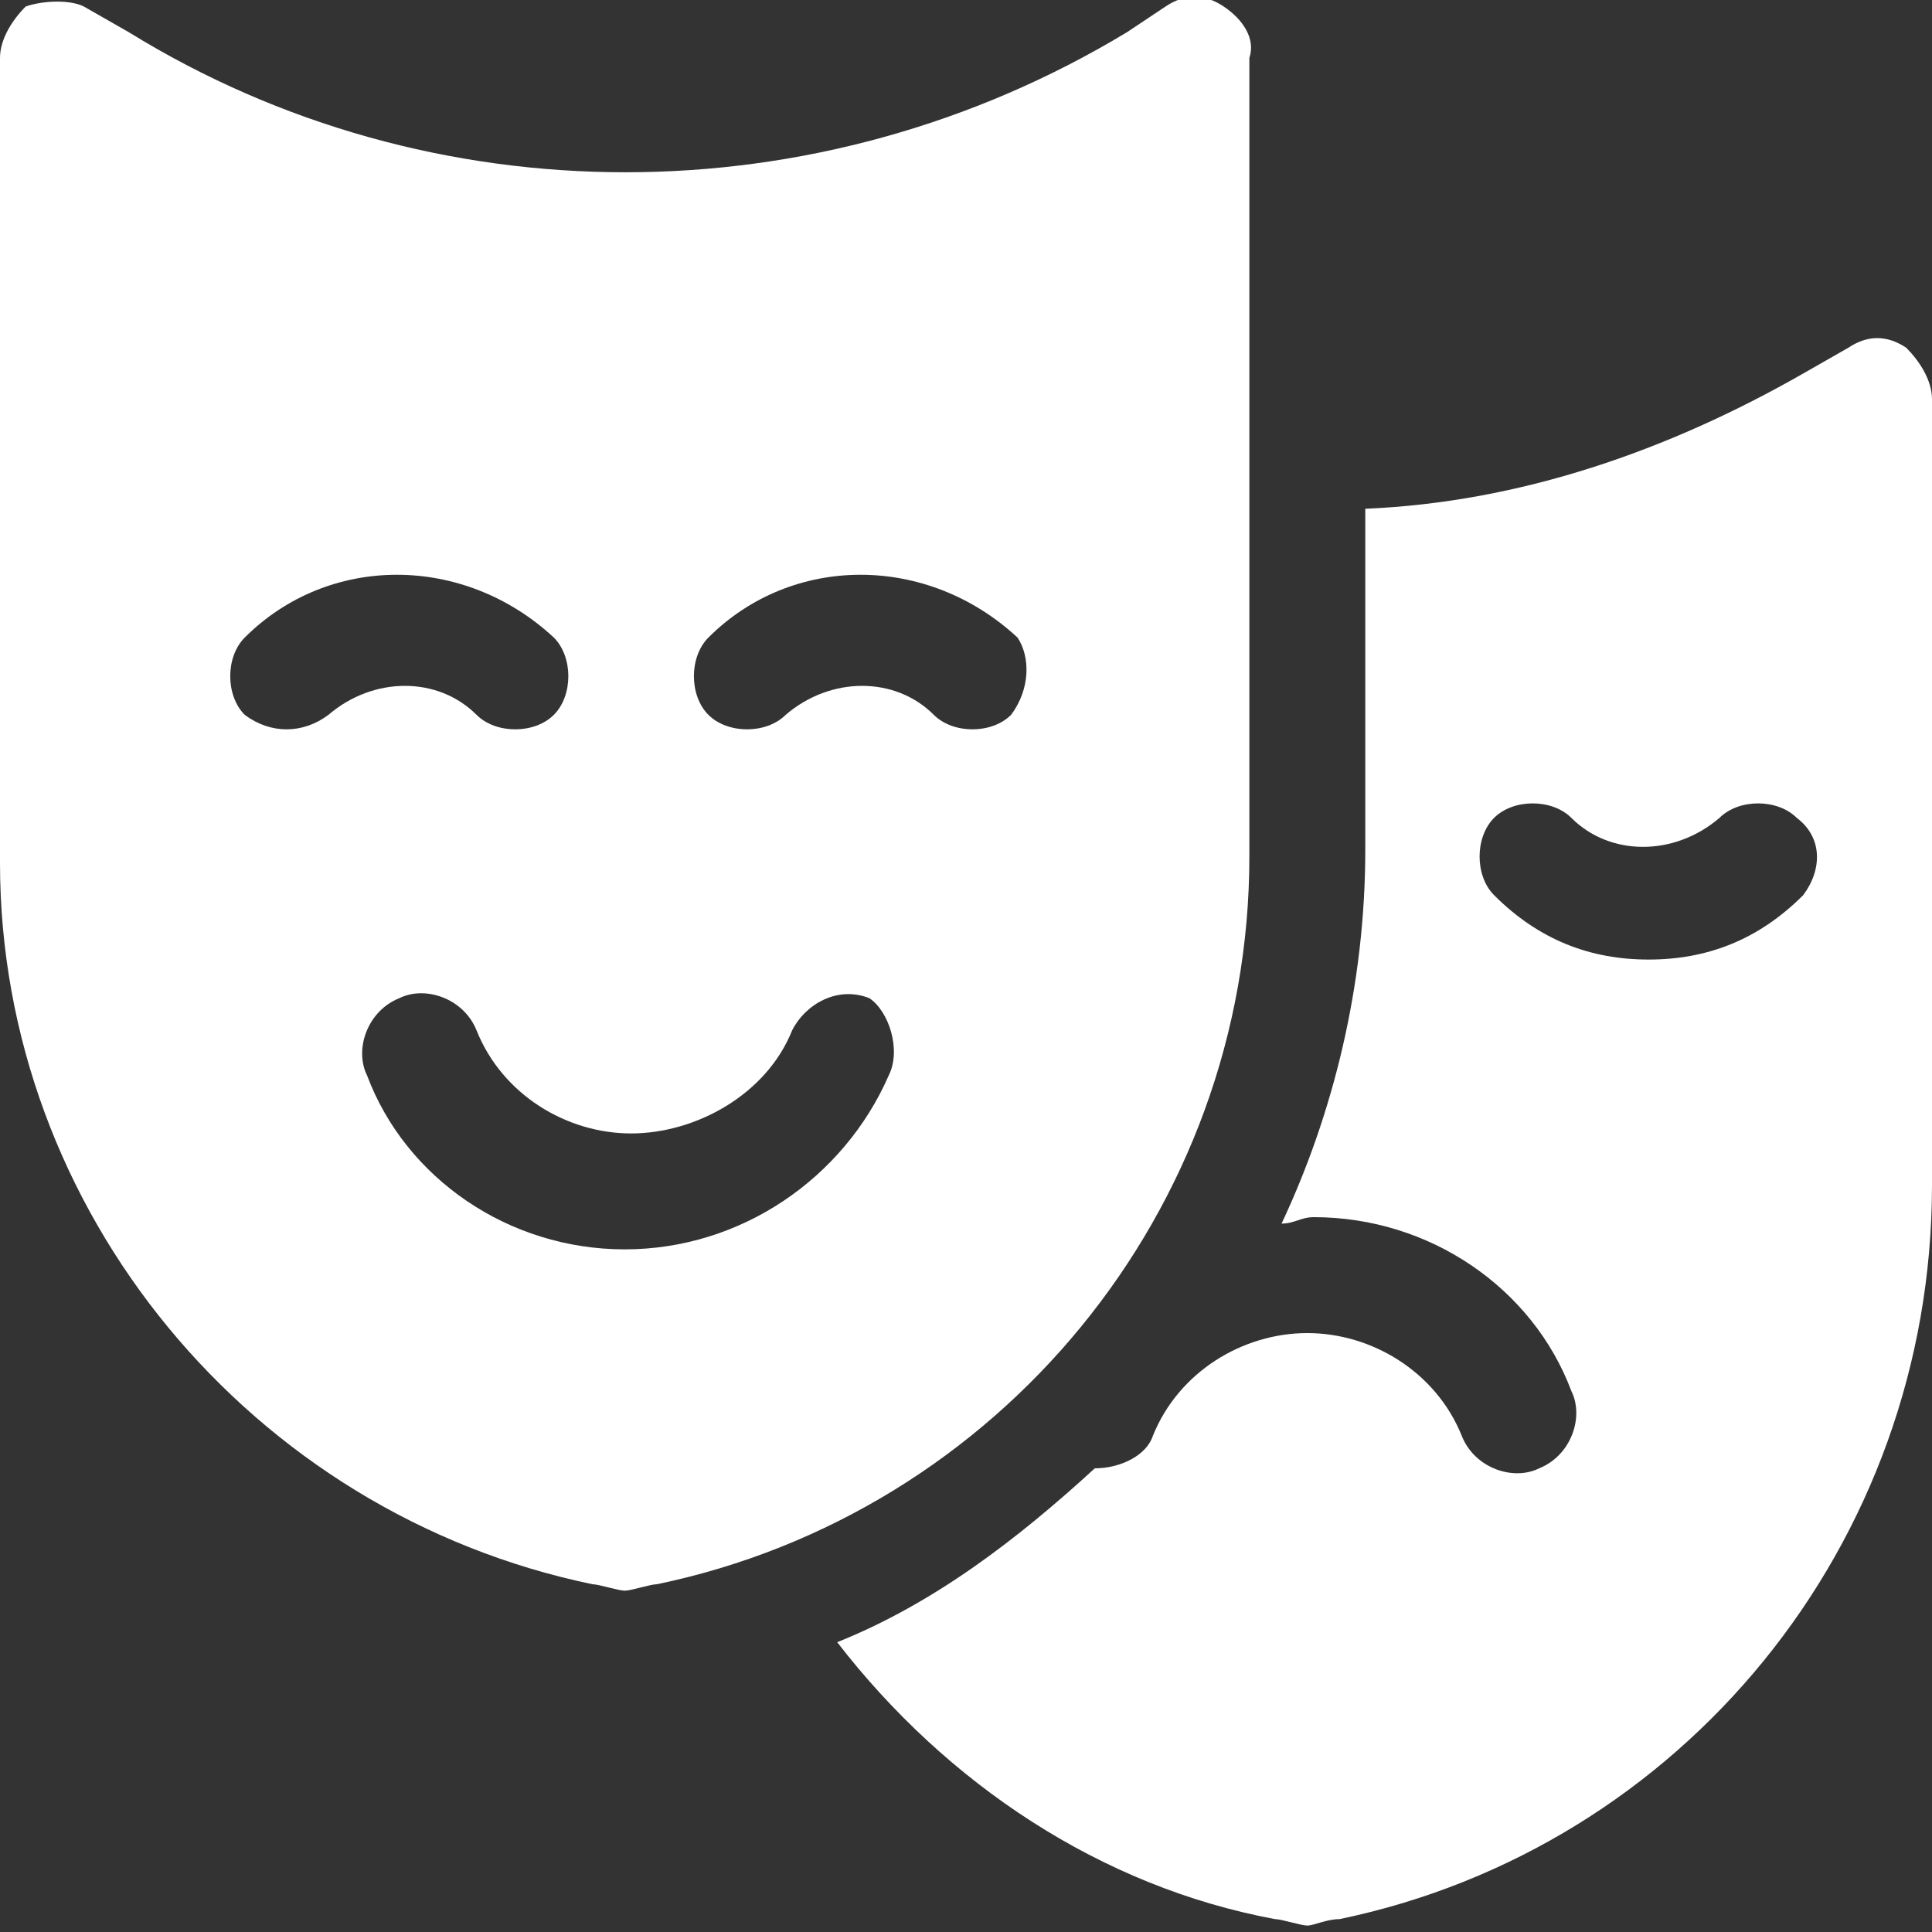 <?xml version="1.0" encoding="utf-8"?>
<!-- Generator: Adobe Illustrator 21.0.0, SVG Export Plug-In . SVG Version: 6.00 Build 0)  -->
<svg version="1.1" id="Capa_1" xmlns="http://www.w3.org/2000/svg" xmlns:xlink="http://www.w3.org/1999/xlink" x="0px" y="0px"
	 viewBox="0 0 30 30" style="enable-background:new 0 0 30 30;" xml:space="preserve">
<rect x="0" y="0" width="30" height="30" fill="#333333" stroke="none"/>
<style type="text/css">
	.st0{fill:#FFFFFF;}
</style>
<g>
	<g>
		<g>
			<path class="st0" d="M19,0.1c-0.3-0.2-0.6-0.2-0.9,0l-0.6,0.4C12.7,3.4,6.7,3.4,2,0.5L1.3,0.1C1.1,0,0.7,0,0.4,0.1
				C0.2,0.3,0,0.6,0,0.9v12.5c0,5.4,3.9,10.1,9.2,11.2c0.1,0,0.4,0.1,0.5,0.1s0.4-0.1,0.5-0.1l0,0c5.3-1.1,9.2-5.8,9.2-11.3V0.9
				C19.5,0.6,19.3,0.3,19,0.1z M3.8,11.1c-0.3-0.3-0.3-0.9,0-1.2c1.3-1.3,3.4-1.3,4.8,0c0.3,0.3,0.3,0.9,0,1.2s-0.9,0.3-1.2,0
				c-0.6-0.6-1.6-0.6-2.3,0C4.7,11.4,4.2,11.4,3.8,11.1z M13.8,16.7c-0.7,1.6-2.3,2.7-4.1,2.7s-3.4-1.1-4-2.7c-0.2-0.4,0-1,0.5-1.2
				c0.4-0.2,1,0,1.2,0.5c0.4,1,1.4,1.6,2.4,1.6s2.1-0.6,2.5-1.6c0.2-0.4,0.7-0.7,1.2-0.5C13.8,15.7,14,16.3,13.8,16.7z M15.7,11.1
				c-0.3,0.3-0.9,0.3-1.2,0c-0.6-0.6-1.6-0.6-2.3,0c-0.3,0.3-0.9,0.3-1.2,0s-0.3-0.9,0-1.2c1.3-1.3,3.4-1.3,4.8,0
				C16,10.2,16,10.7,15.7,11.1z"/>
		</g>
	</g>
	<g>
		<g>
			<path class="st0" d="M29.6,5.4c-0.3-0.2-0.6-0.2-0.9,0L28,5.8c-2.1,1.2-4.4,2-6.8,2.1v5.3c0,2.1-0.5,4.1-1.3,5.8
				c0.2,0,0.3-0.1,0.5-0.1c1.8,0,3.4,1.1,4,2.7c0.2,0.4,0,1-0.5,1.2c-0.4,0.2-1,0-1.2-0.5c-0.4-1-1.4-1.6-2.4-1.6s-2,0.6-2.4,1.6
				c-0.1,0.3-0.5,0.5-0.9,0.5c-1.2,1.1-2.5,2.1-4,2.7c1.7,2.2,4.1,3.8,6.8,4.3c0.1,0,0.4,0.1,0.5,0.1s0.3-0.1,0.5-0.1
				C26.1,28.7,30,24,30,18.4V6.2C30,5.9,29.8,5.6,29.6,5.4z M28,13.9c-0.7,0.7-1.5,1-2.4,1s-1.7-0.3-2.4-1c-0.3-0.3-0.3-0.9,0-1.2
				s0.9-0.3,1.2,0c0.6,0.6,1.6,0.6,2.3,0c0.3-0.3,0.9-0.3,1.2,0C28.3,13,28.3,13.5,28,13.9z"/>
		</g>
	</g>
</g>
</svg>

